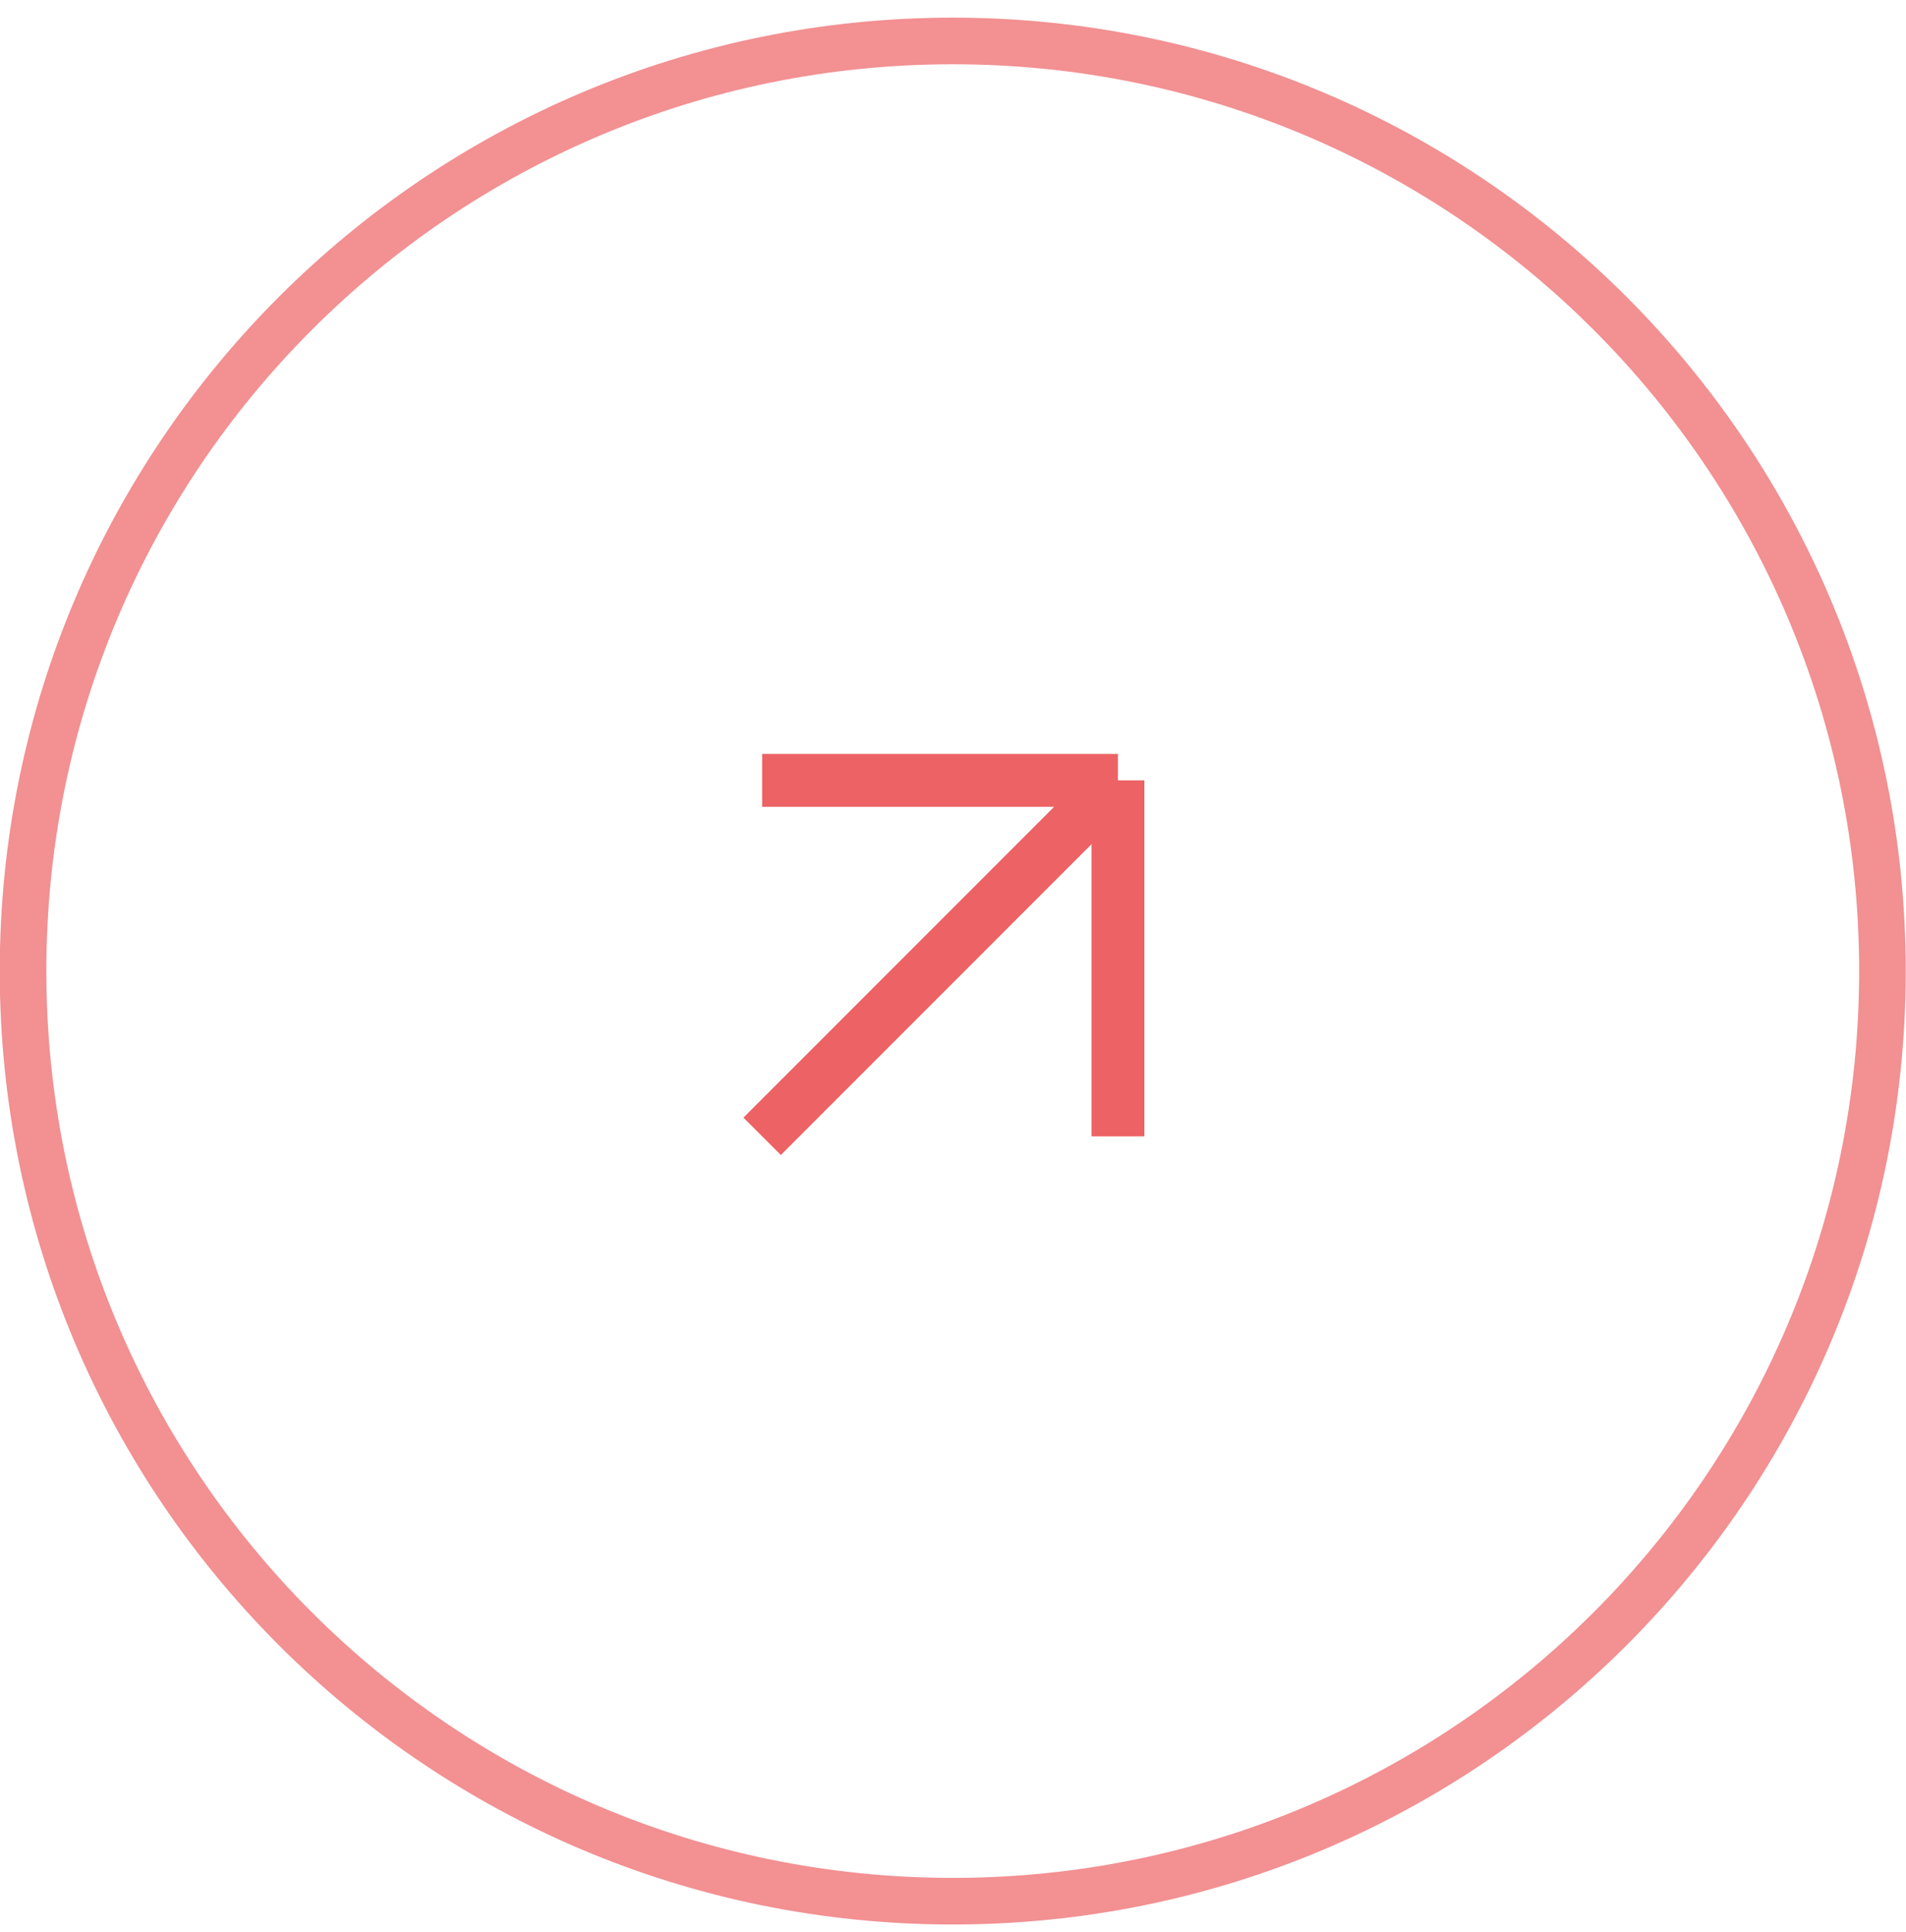 <?xml version="1.0" encoding="UTF-8"?> <svg xmlns="http://www.w3.org/2000/svg" width="75" height="76" viewBox="0 0 75 76" fill="none"><path opacity="0.7" d="M37.49 74.778C57.694 74.778 74.073 58.399 74.073 38.194C74.073 17.99 57.694 1.611 37.49 1.611C17.286 1.611 0.907 17.99 0.907 38.194C0.907 58.399 17.286 74.778 37.49 74.778Z" stroke="#ED6264" stroke-width="1.834"></path><path d="M29.99 44.694L43.99 30.694M43.99 30.694V44.694M43.99 30.694H29.99" stroke="#ED6264" stroke-width="2.081"></path></svg> 